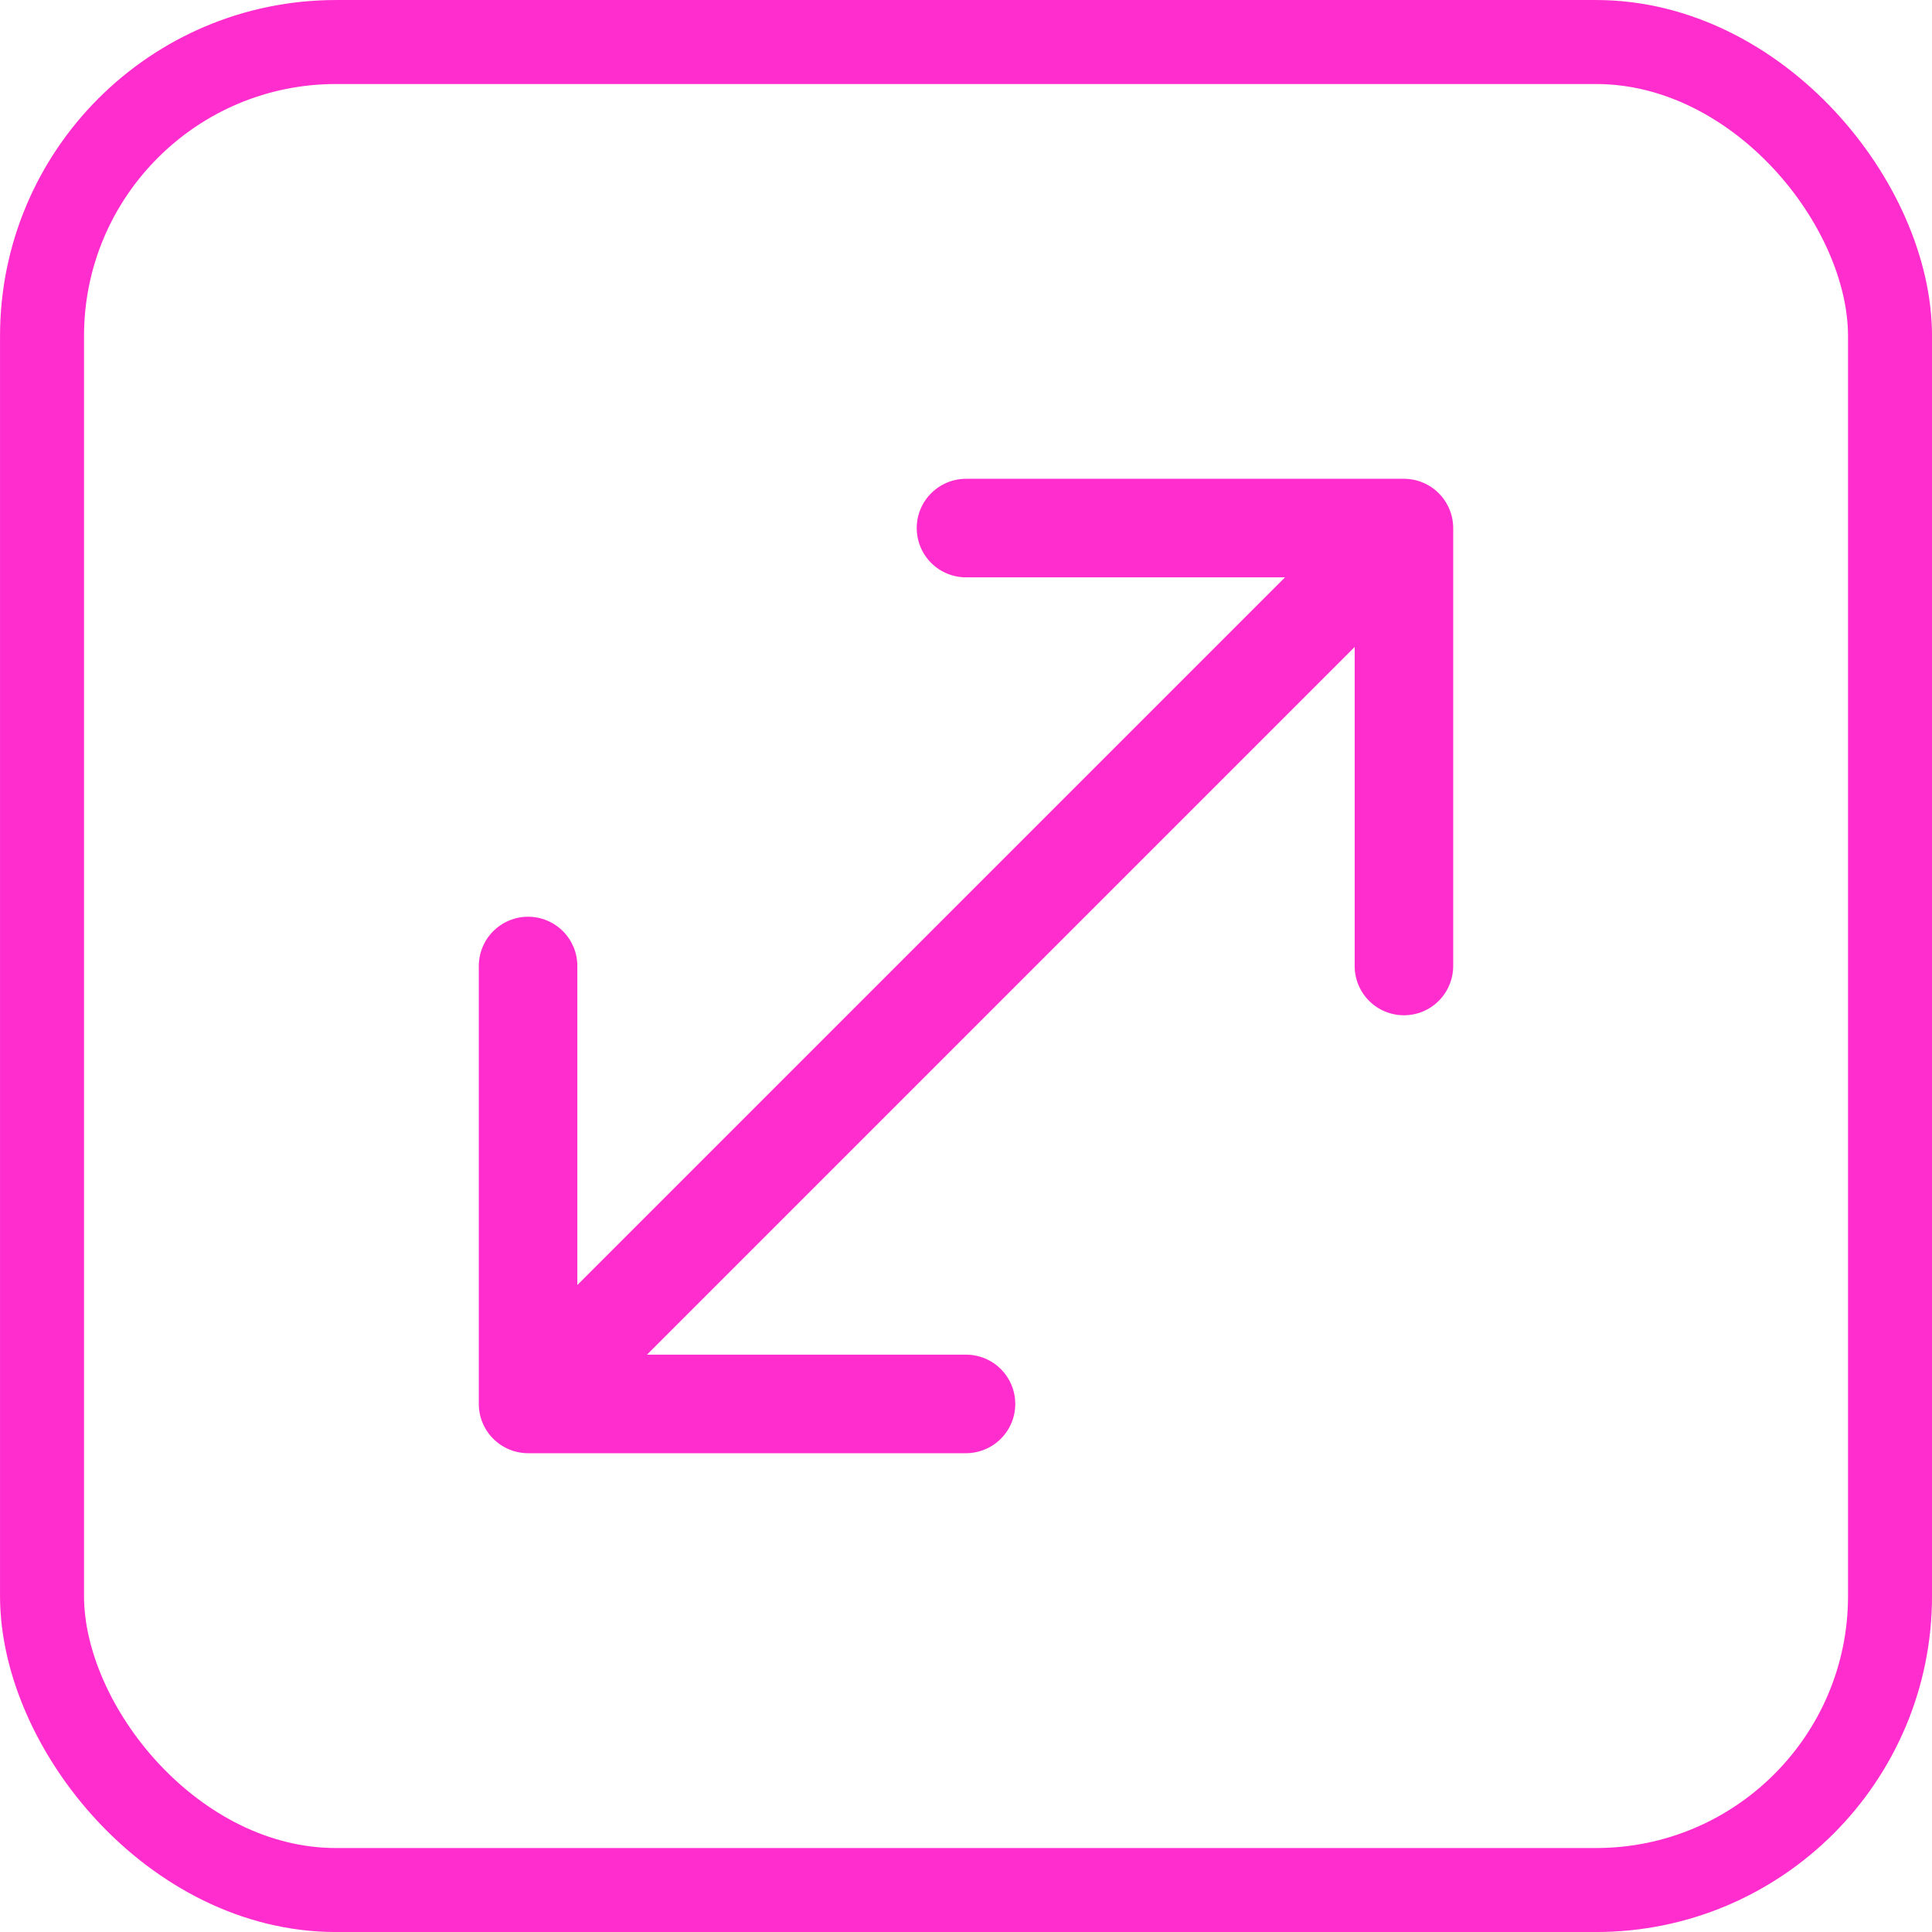 <?xml version="1.0" encoding="UTF-8"?> <svg xmlns="http://www.w3.org/2000/svg" width="40" height="40" viewBox="0 0 40 40" fill="none"><rect x="0.87" y="0.87" width="38.261" height="38.261" rx="6.087" stroke="#FF2DCD" stroke-width="1.739"></rect><path fill-rule="evenodd" clip-rule="evenodd" d="M29.067 9.913C29.337 9.913 29.597 10.021 29.788 10.212C29.979 10.403 30.087 10.663 30.087 10.933V20C30.087 20.27 29.979 20.53 29.788 20.721C29.597 20.913 29.337 21.02 29.067 21.02C28.796 21.02 28.537 20.913 28.345 20.721C28.154 20.53 28.047 20.27 28.047 20V13.395L13.395 28.047H20C20.27 28.047 20.53 28.154 20.721 28.345C20.913 28.537 21.02 28.796 21.02 29.067C21.02 29.337 20.913 29.597 20.721 29.788C20.53 29.979 20.27 30.087 20 30.087H10.933C10.663 30.087 10.403 29.979 10.212 29.788C10.021 29.597 9.913 29.337 9.913 29.067V20C9.913 19.866 9.94 19.733 9.991 19.61C10.042 19.486 10.117 19.373 10.212 19.279C10.307 19.184 10.419 19.109 10.543 19.058C10.667 19.006 10.799 18.98 10.933 18.98C11.067 18.98 11.2 19.006 11.324 19.058C11.447 19.109 11.56 19.184 11.655 19.279C11.749 19.373 11.824 19.486 11.876 19.61C11.927 19.733 11.953 19.866 11.953 20V26.605L26.605 11.953H20C19.73 11.953 19.47 11.846 19.279 11.655C19.087 11.463 18.98 11.204 18.98 10.933C18.98 10.663 19.087 10.403 19.279 10.212C19.47 10.021 19.73 9.913 20 9.913H29.067Z" fill="#FF2DCD"></path></svg> 